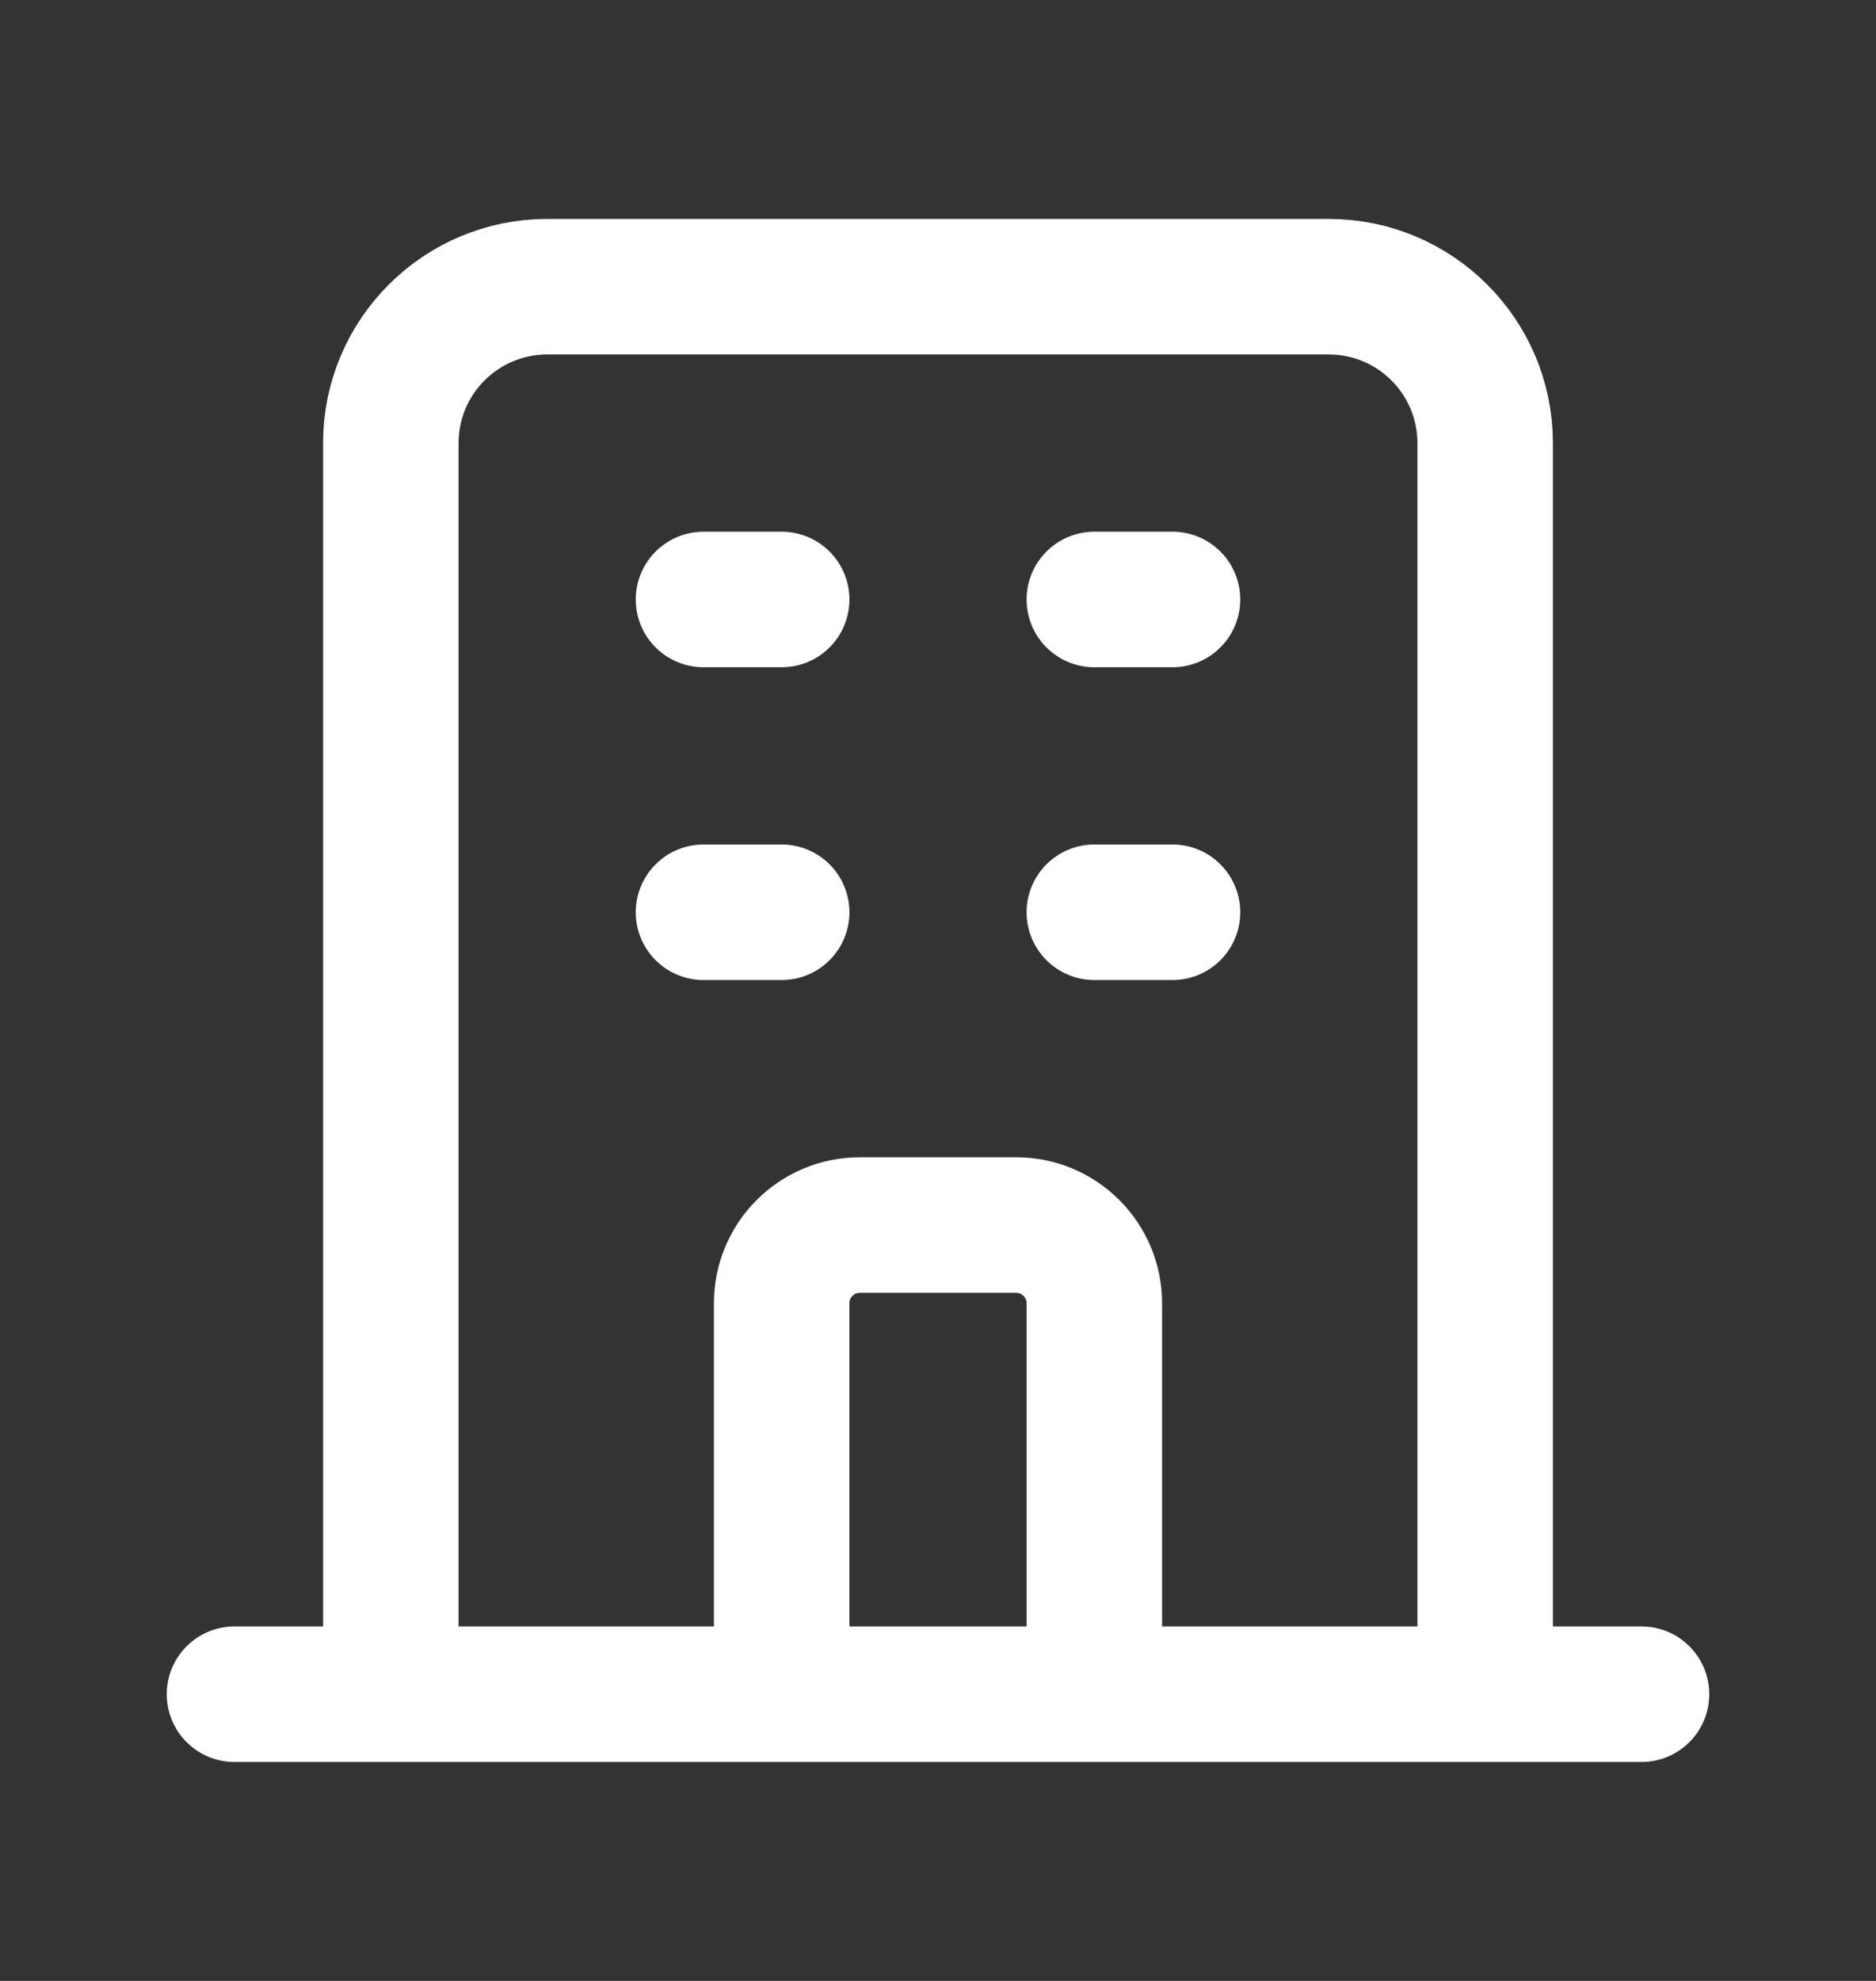 <svg width="18" height="19" viewBox="0 0 18 19" fill="none" xmlns="http://www.w3.org/2000/svg">
<rect x="0" y="0" width="18" height="19" fill="#333333" stroke="none"/>
<path d="M14.25 16.25V4.25C14.25 3.422 13.578 2.75 12.75 2.75H5.25C4.422 2.75 3.75 3.422 3.75 4.25V16.25M14.25 16.25L15.75 16.25M14.25 16.25H10.5M3.75 16.25L2.25 16.25M3.75 16.25H7.5M6.75 5.75H7.5M6.75 8.75H7.5M10.5 5.75H11.25M10.5 8.75H11.25M7.5 16.25V12.5C7.5 12.086 7.836 11.75 8.25 11.75H9.75C10.164 11.75 10.5 12.086 10.5 12.5V16.25M7.5 16.25H10.5" stroke="white" stroke-width="1.3" stroke-linecap="round" stroke-linejoin="round"/>
</svg>
